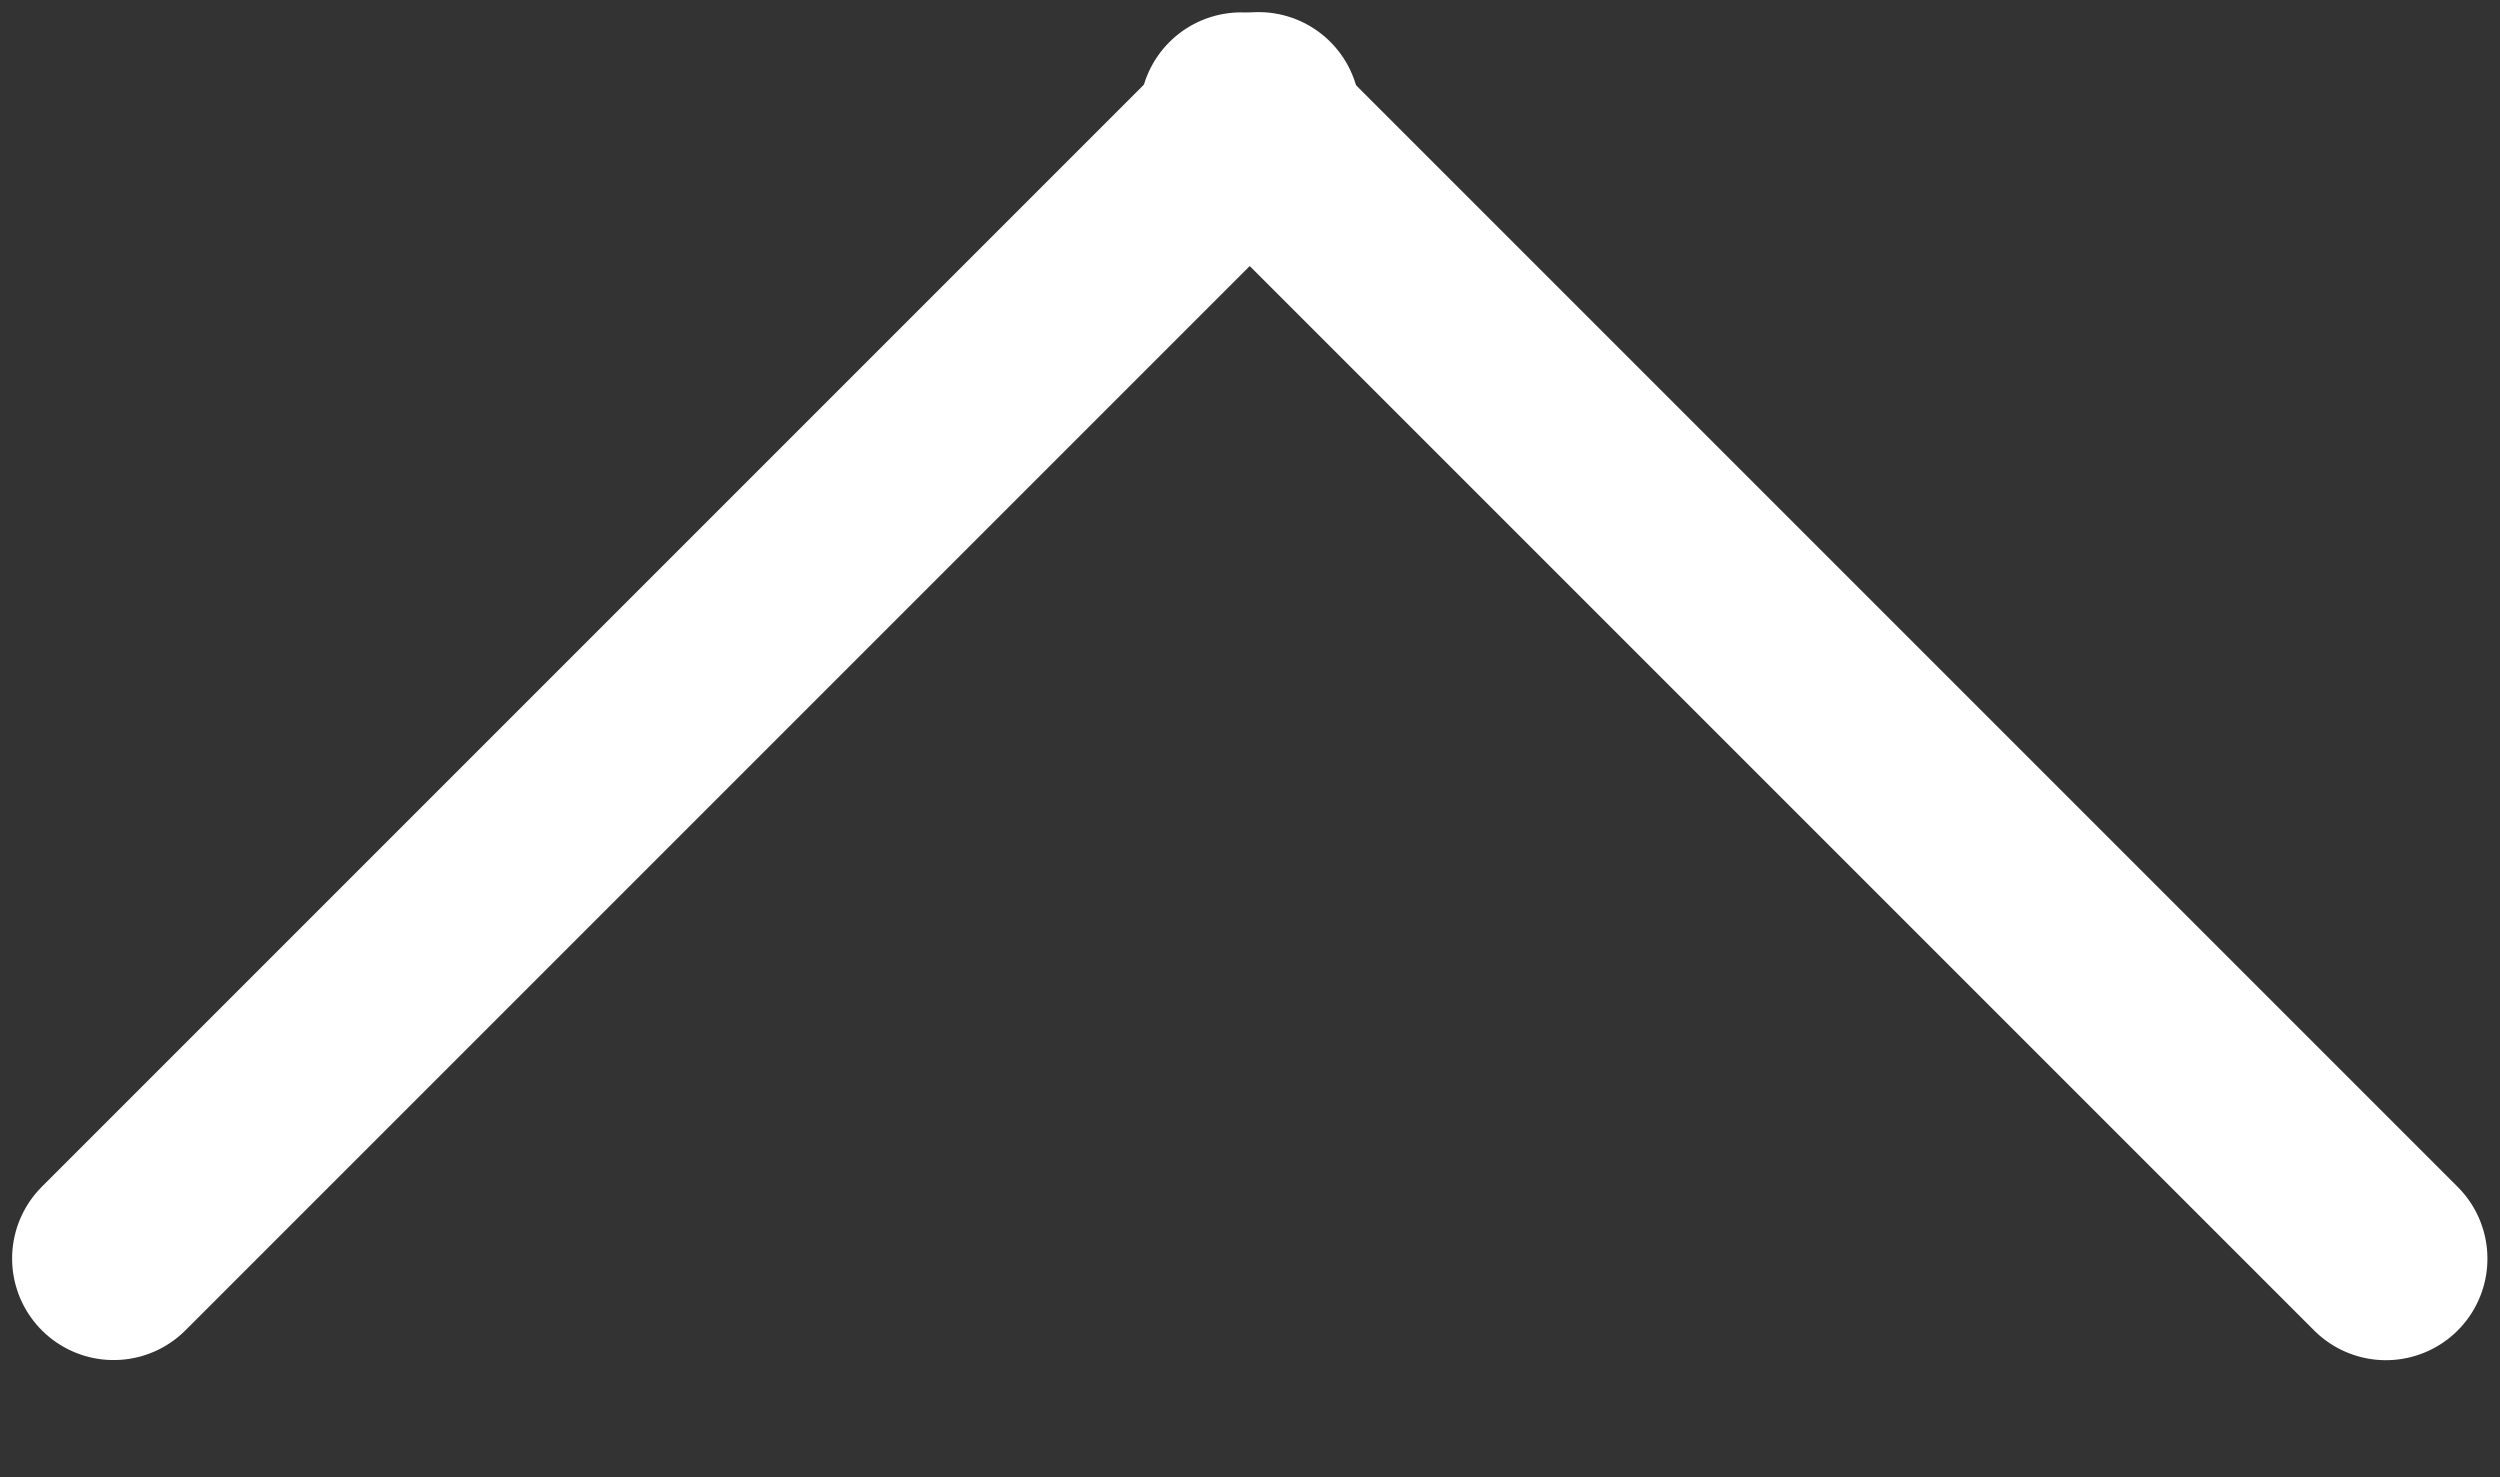 <svg width="22" height="13" viewBox="0 0 22 13" fill="none" xmlns="http://www.w3.org/2000/svg">
<rect x="0" y="0" width="22" height="13" fill="#333333" stroke="none"/>
<line x1="1" y1="11.075" x2="11.075" y2="1" stroke="white" stroke-width="1.787" stroke-linecap="round"/>
<line x1="0.893" y1="-0.893" x2="15.142" y2="-0.893" transform="matrix(-0.707 -0.707 -0.707 0.707 20.996 12.339)" stroke="white" stroke-width="1.787" stroke-linecap="round"/>
</svg>
